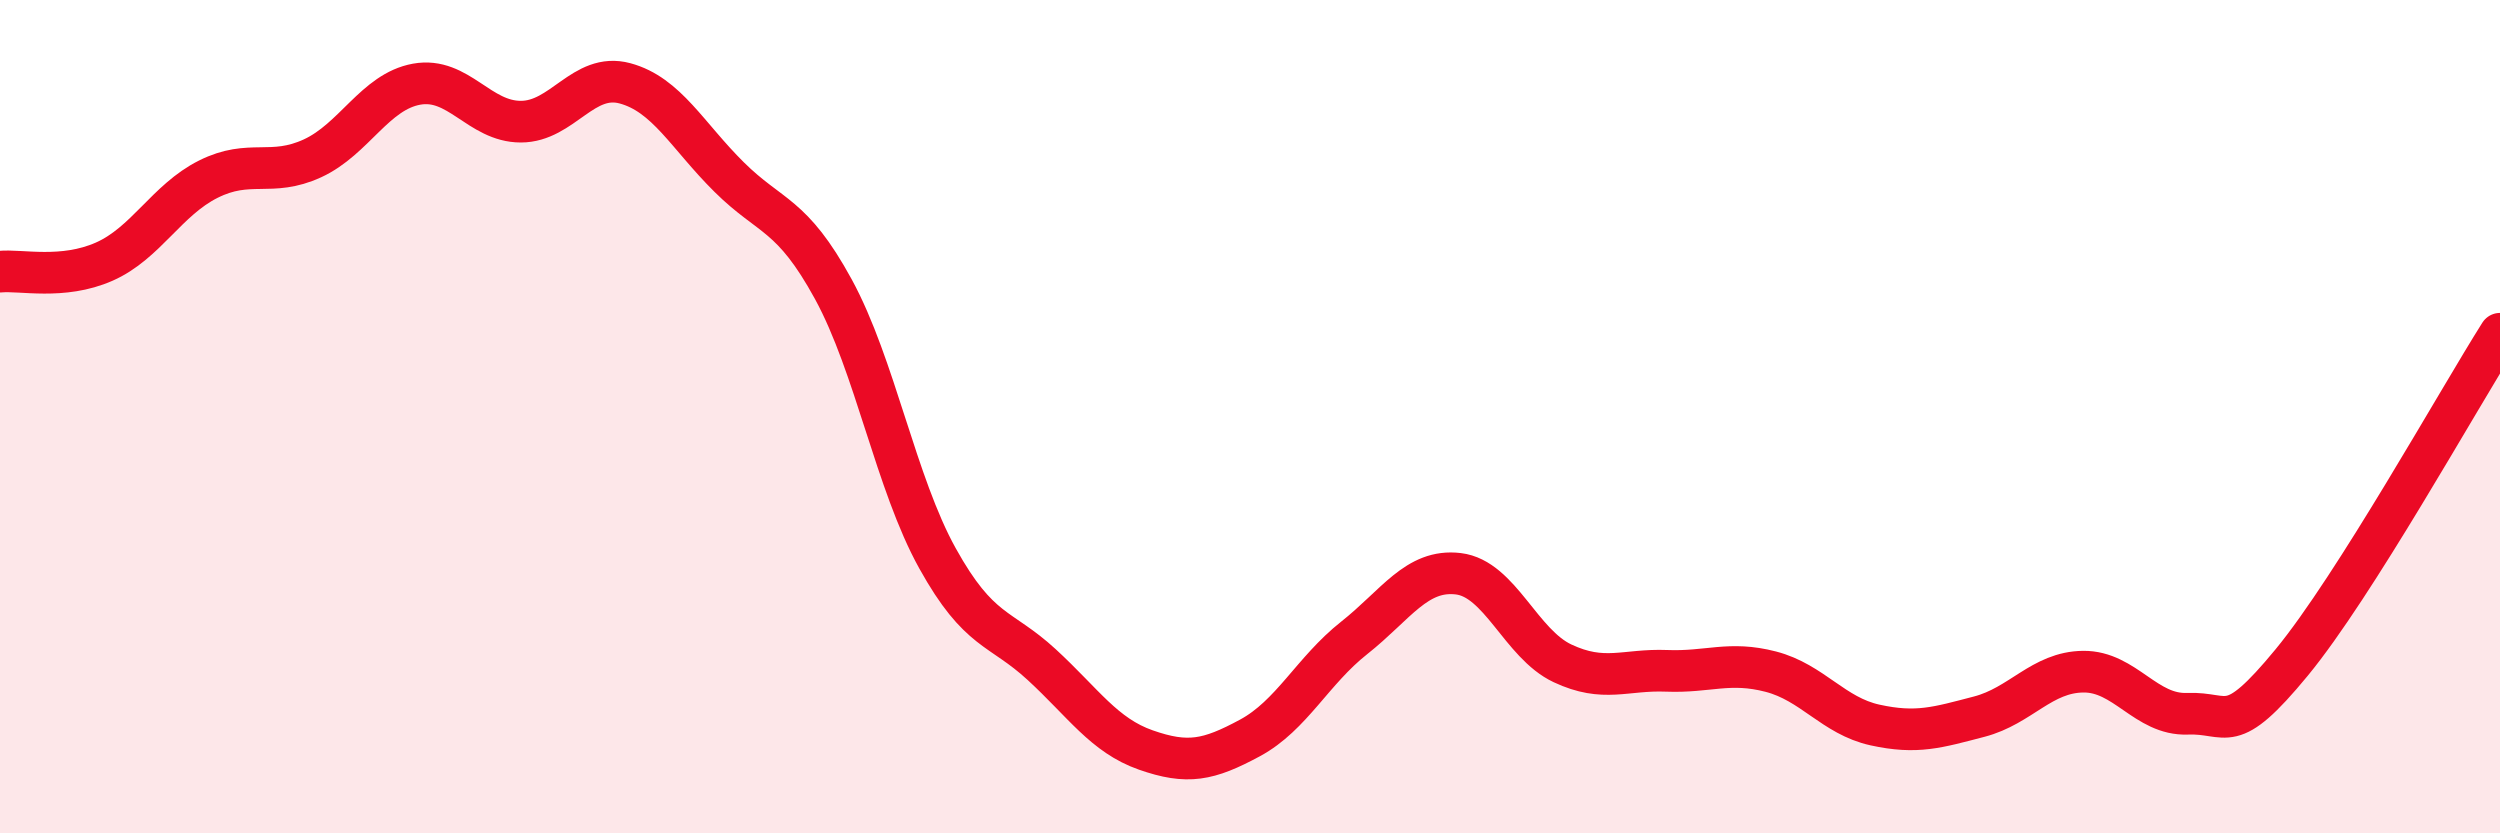 
    <svg width="60" height="20" viewBox="0 0 60 20" xmlns="http://www.w3.org/2000/svg">
      <path
        d="M 0,6.52 C 0.5,6.47 1.5,6.72 2.5,6.28 C 3.5,5.84 4,4.8 5,4.3 C 6,3.8 6.5,4.26 7.5,3.8 C 8.5,3.34 9,2.2 10,2.02 C 11,1.84 11.5,2.92 12.5,2.92 C 13.5,2.92 14,1.73 15,2 C 16,2.27 16.5,3.26 17.5,4.25 C 18.5,5.24 19,5.11 20,6.94 C 21,8.77 21.5,11.6 22.5,13.4 C 23.5,15.2 24,15.03 25,15.95 C 26,16.87 26.5,17.65 27.5,18 C 28.5,18.35 29,18.25 30,17.71 C 31,17.17 31.5,16.1 32.5,15.31 C 33.5,14.52 34,13.65 35,13.77 C 36,13.89 36.5,15.45 37.5,15.92 C 38.5,16.39 39,16.06 40,16.1 C 41,16.14 41.5,15.86 42.5,16.12 C 43.5,16.38 44,17.18 45,17.4 C 46,17.62 46.5,17.46 47.5,17.2 C 48.5,16.94 49,16.13 50,16.12 C 51,16.11 51.5,17.17 52.5,17.13 C 53.5,17.09 53.5,17.72 55,15.9 C 56.5,14.08 59,9.59 60,8.01L60 20L0 20Z"
        fill="#EB0A25"
        opacity="0.1"
        stroke-linecap="round"
        stroke-linejoin="round"
      />
      <path
        d="M 0,6.52 C 0.5,6.47 1.5,6.72 2.5,6.28 C 3.5,5.84 4,4.8 5,4.3 C 6,3.8 6.5,4.26 7.5,3.8 C 8.5,3.34 9,2.2 10,2.02 C 11,1.84 11.5,2.92 12.5,2.92 C 13.5,2.92 14,1.73 15,2 C 16,2.27 16.5,3.26 17.5,4.25 C 18.5,5.24 19,5.11 20,6.94 C 21,8.77 21.5,11.6 22.5,13.4 C 23.5,15.2 24,15.03 25,15.95 C 26,16.87 26.5,17.65 27.5,18 C 28.5,18.35 29,18.25 30,17.71 C 31,17.17 31.5,16.1 32.5,15.31 C 33.5,14.52 34,13.65 35,13.77 C 36,13.89 36.5,15.45 37.5,15.92 C 38.5,16.39 39,16.06 40,16.1 C 41,16.14 41.5,15.86 42.5,16.12 C 43.5,16.38 44,17.18 45,17.4 C 46,17.62 46.5,17.46 47.5,17.2 C 48.5,16.94 49,16.13 50,16.12 C 51,16.11 51.5,17.17 52.5,17.13 C 53.5,17.09 53.5,17.72 55,15.9 C 56.5,14.08 59,9.59 60,8.01"
        stroke="#EB0A25"
        stroke-width="1"
        fill="none"
        stroke-linecap="round"
        stroke-linejoin="round"
      />
    </svg>
  